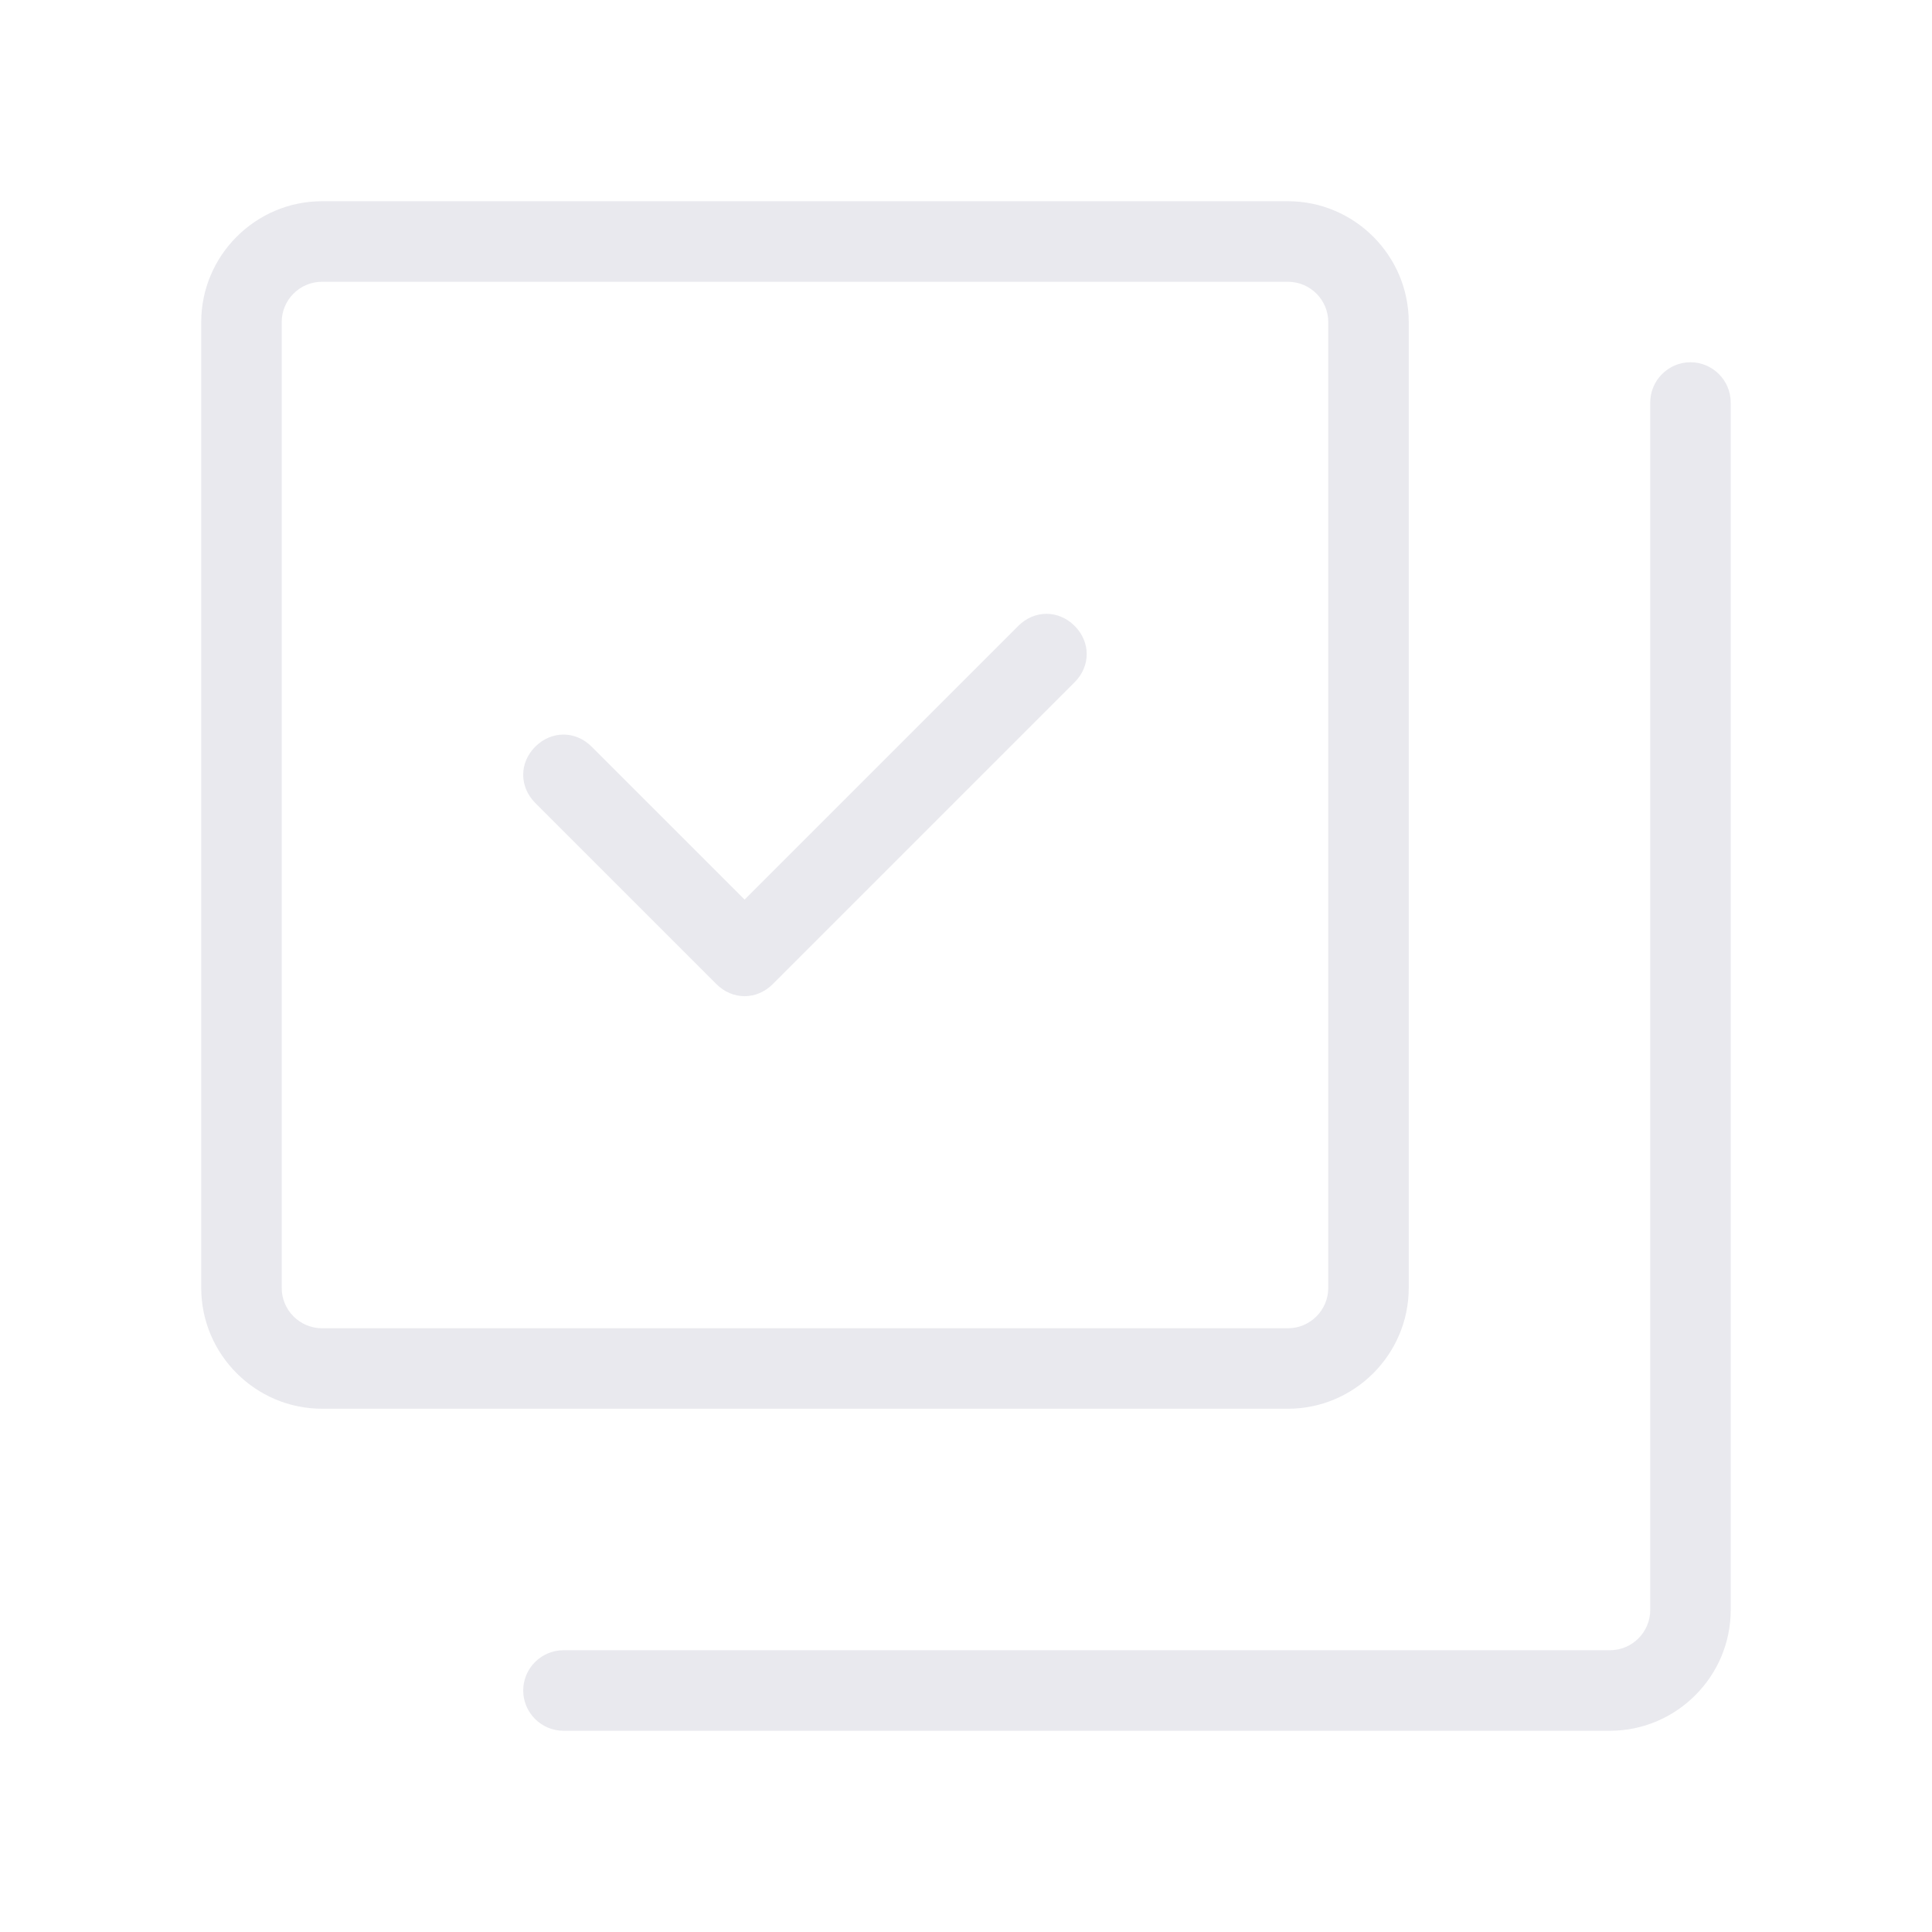 <svg width="32" height="32" viewBox="0 0 32 32" fill="none" xmlns="http://www.w3.org/2000/svg">
  <path d="M12.333 16.5C12.166 16.5 11.999 16.433 11.866 16.3L8.866 13.3C8.599 13.033 8.599 12.633 8.866 12.367C9.133 12.1 9.533 12.1 9.799 12.367L12.333 14.9L16.866 10.367C17.133 10.1 17.533 10.1 17.799 10.367C18.066 10.633 18.066 11.033 17.799 11.3L12.799 16.3C12.666 16.433 12.499 16.5 12.333 16.5Z" fill="#e9e9ee" />
  <path d="M21.333 23.333H5.333C4.233 23.333 3.333 22.433 3.333 21.333V5.333C3.333 4.233 4.233 3.333 5.333 3.333H21.333C22.433 3.333 23.333 4.233 23.333 5.333V21.333C23.333 22.433 22.433 23.333 21.333 23.333ZM5.333 4.667C4.966 4.667 4.666 4.967 4.666 5.333V21.333C4.666 21.7 4.966 22 5.333 22H21.333C21.7 22 22 21.7 22 21.333V5.333C22 4.967 21.7 4.667 21.333 4.667H5.333Z" fill="#e9e9ee" />
  <path d="M26.666 28.667H9.333C8.966 28.667 8.666 28.367 8.666 28C8.666 27.633 8.966 27.333 9.333 27.333H26.666C27.033 27.333 27.333 27.033 27.333 26.667V6.667C27.333 6.3 27.633 6 27.999 6C28.366 6 28.666 6.3 28.666 6.667V26.667C28.666 27.767 27.766 28.667 26.666 28.667Z" fill="#e9e9ee" />
</svg>
